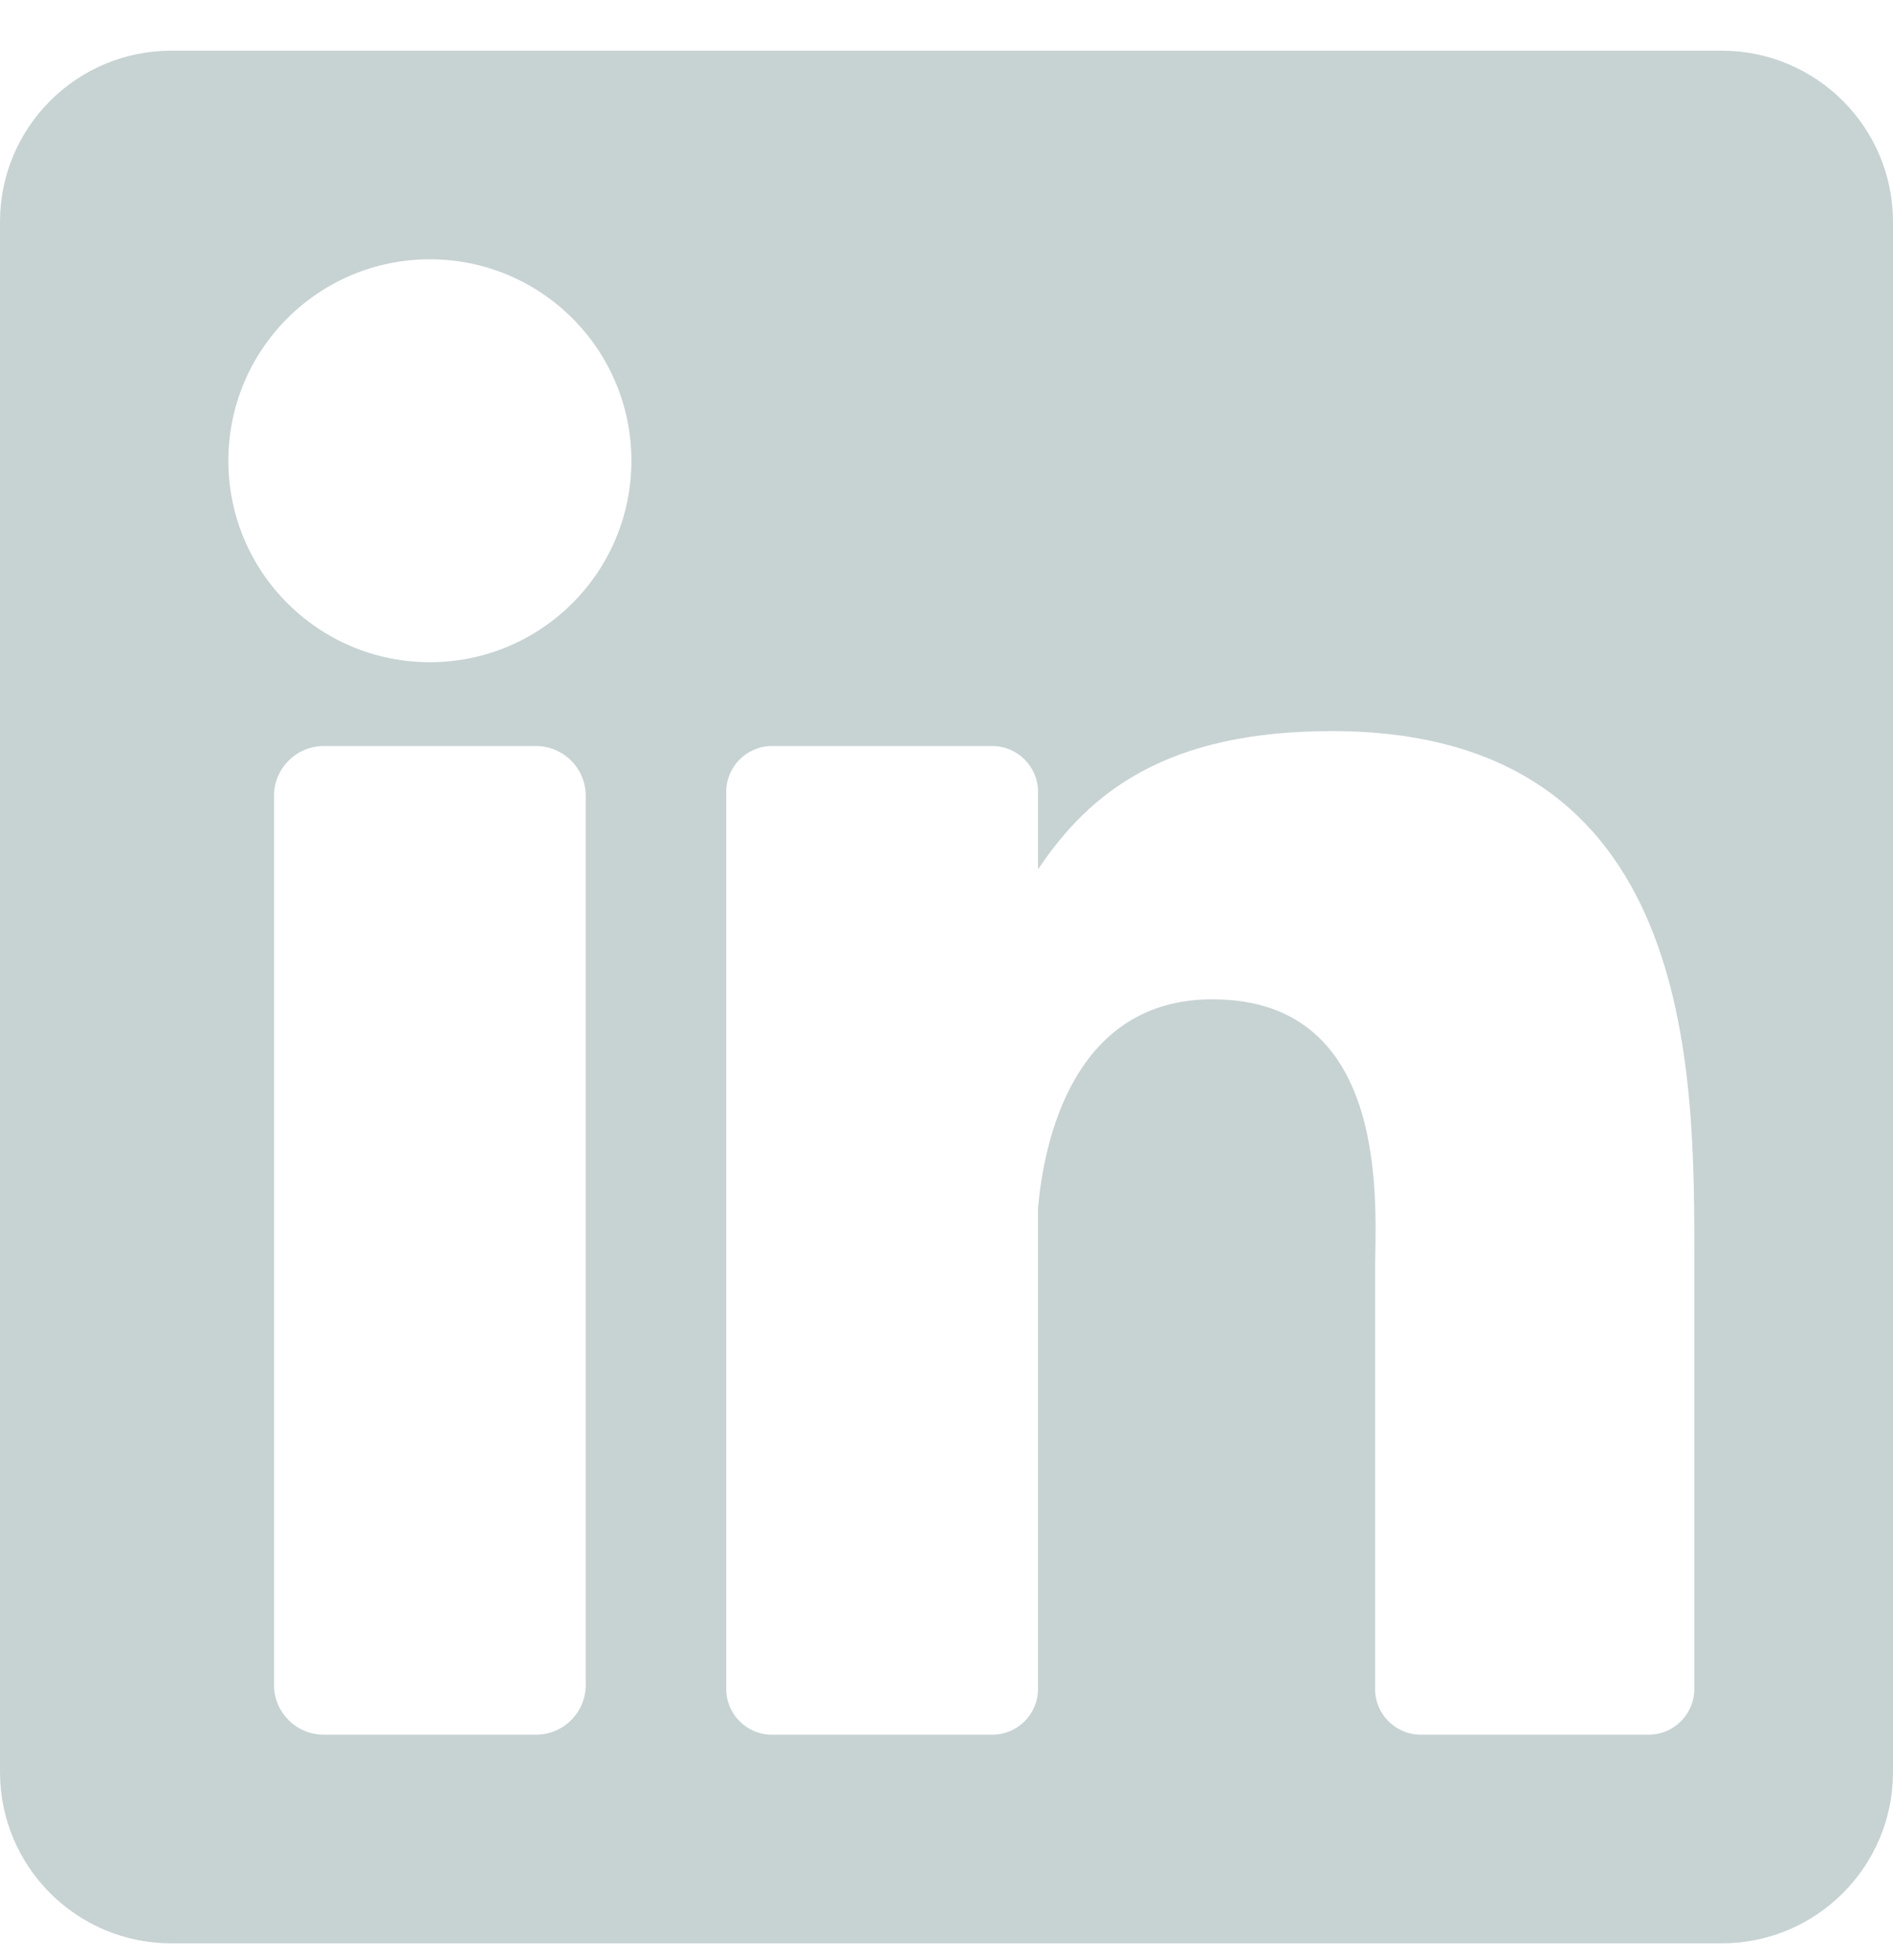 <svg width="28" height="29" viewBox="0 0 28 29" fill="none" xmlns="http://www.w3.org/2000/svg">
<g clip-path="url(#clip0_1_2)">
<path d="M25.467 0.75H2.533C1.134 0.75 0 1.884 0 3.283V26.217C0 27.616 1.134 28.75 2.533 28.75H25.467C26.866 28.75 28 27.616 28 26.217V3.283C28 1.884 26.866 0.75 25.467 0.75ZM8.664 24.927C8.664 25.334 8.334 25.664 7.927 25.664H4.79C4.383 25.664 4.053 25.334 4.053 24.927V11.774C4.053 11.367 4.383 11.037 4.79 11.037H7.927C8.334 11.037 8.664 11.367 8.664 11.774V24.927ZM6.358 9.797C4.712 9.797 3.378 8.463 3.378 6.817C3.378 5.17 4.712 3.836 6.358 3.836C8.005 3.836 9.339 5.17 9.339 6.817C9.339 8.463 8.005 9.797 6.358 9.797ZM25.061 24.986C25.061 25.361 24.758 25.664 24.384 25.664H21.017C20.643 25.664 20.339 25.361 20.339 24.986V18.817C20.339 17.897 20.609 14.784 17.934 14.784C15.859 14.784 15.438 16.915 15.354 17.871V24.986C15.354 25.361 15.05 25.664 14.676 25.664H11.419C11.045 25.664 10.742 25.361 10.742 24.986V11.715C10.742 11.341 11.045 11.037 11.419 11.037H14.676C15.05 11.037 15.354 11.341 15.354 11.715V12.862C16.123 11.708 17.267 10.816 19.701 10.816C25.092 10.816 25.061 15.853 25.061 18.621V24.986Z" fill="#C7D2D3"/>
</g>
<defs>
<clipPath id="clip0_1_2">
<rect width="28" height="28" fill="white" transform="translate(0 0.75)"/>
</clipPath>
</defs>
</svg>

